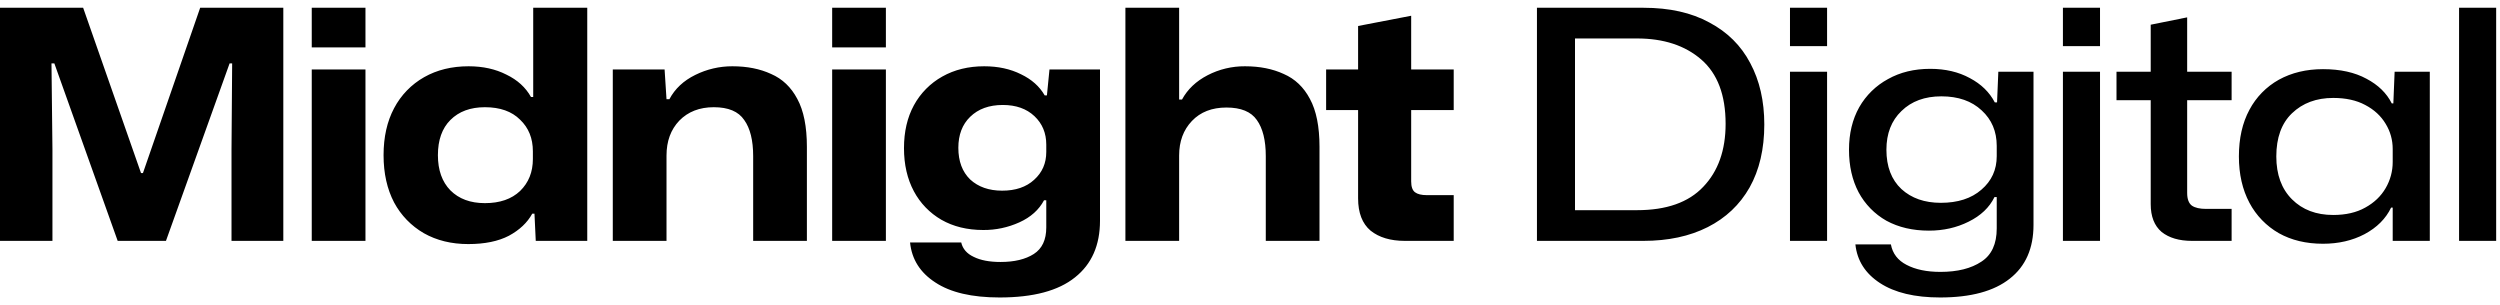 <svg width="172" height="21" viewBox="0 0 172 21" fill="none" xmlns="http://www.w3.org/2000/svg">
  <path
    d="M0 16.572V0.534H5.72L9.702 11.908H9.834L13.772 0.534H19.492V16.572H15.928V10.236L15.972 4.362H15.796L11.418 16.572H8.096L3.74 4.362H3.542L3.608 10.28V16.572H0ZM21.448 3.262V0.534H25.144V3.262H21.448ZM21.448 16.572V4.78H25.144V16.572H21.448ZM32.219 16.792C31.06 16.792 30.041 16.543 29.161 16.044C28.295 15.545 27.586 14.813 27.115 13.932C26.631 13.007 26.389 11.922 26.389 10.676C26.389 9.429 26.631 8.351 27.115 7.442C27.585 6.547 28.303 5.806 29.183 5.308C30.063 4.809 31.082 4.56 32.241 4.56C33.224 4.56 34.089 4.751 34.837 5.132C35.599 5.499 36.164 6.012 36.531 6.672H36.685V0.534H40.403V16.572H36.86L36.772 14.702H36.618C36.28 15.318 35.745 15.824 35.012 16.22C34.279 16.601 33.348 16.792 32.219 16.792ZM33.362 13.976C34.389 13.976 35.195 13.697 35.782 13.14C36.369 12.568 36.662 11.835 36.662 10.94V10.412C36.662 9.517 36.369 8.791 35.782 8.234C35.21 7.662 34.403 7.376 33.362 7.376C32.364 7.376 31.572 7.669 30.986 8.256C30.414 8.828 30.128 9.635 30.128 10.676C30.128 11.703 30.414 12.509 30.986 13.096C31.572 13.683 32.364 13.976 33.362 13.976ZM42.16 16.572V4.78H45.724L45.856 6.826H46.054C46.435 6.107 47.029 5.55 47.836 5.154C48.629 4.76 49.503 4.557 50.388 4.56C51.401 4.56 52.288 4.736 53.05 5.088C53.827 5.425 54.428 5.997 54.854 6.804C55.294 7.611 55.514 8.711 55.514 10.104V16.572H51.818V10.742C51.818 9.657 51.613 8.828 51.202 8.256C50.806 7.669 50.109 7.376 49.112 7.376C48.129 7.376 47.337 7.684 46.736 8.3C46.149 8.916 45.856 9.715 45.856 10.698V16.572H42.16ZM57.253 3.262V0.534H60.949V3.262H57.253ZM57.253 16.572V4.78H60.949V16.572H57.253ZM68.772 20.466C66.865 20.466 65.391 20.121 64.35 19.432C63.308 18.757 62.729 17.841 62.612 16.682H66.132C66.234 17.122 66.52 17.452 66.99 17.672C67.459 17.907 68.075 18.024 68.838 18.024C69.791 18.024 70.554 17.841 71.126 17.474C71.698 17.107 71.984 16.499 71.984 15.648V13.778H71.83C71.478 14.438 70.913 14.944 70.136 15.296C69.356 15.65 68.507 15.831 67.65 15.824C66.55 15.824 65.589 15.589 64.768 15.12C63.967 14.657 63.311 13.979 62.876 13.162C62.421 12.312 62.194 11.322 62.194 10.192C62.194 9.063 62.421 8.08 62.876 7.244C63.328 6.412 64.007 5.725 64.834 5.264C65.67 4.794 66.631 4.559 67.716 4.56C68.669 4.56 69.513 4.743 70.246 5.11C70.979 5.462 71.522 5.946 71.874 6.562H72.028L72.204 4.78H75.68V15.186C75.68 16.873 75.108 18.171 73.964 19.08C72.82 20.004 71.089 20.466 68.772 20.466ZM68.948 13.118C69.872 13.118 70.605 12.869 71.148 12.37C71.705 11.871 71.984 11.233 71.984 10.456V9.95C71.984 9.158 71.713 8.505 71.17 7.992C70.627 7.479 69.901 7.222 68.992 7.222C68.053 7.222 67.305 7.493 66.748 8.036C66.205 8.564 65.934 9.275 65.934 10.17C65.934 11.094 66.205 11.82 66.748 12.348C67.305 12.861 68.038 13.118 68.948 13.118ZM77.428 16.572V0.534H81.124V6.848H81.322C81.703 6.144 82.29 5.587 83.082 5.176C83.877 4.764 84.761 4.553 85.656 4.56C86.668 4.56 87.555 4.736 88.318 5.088C89.095 5.425 89.696 5.997 90.122 6.804C90.562 7.611 90.782 8.711 90.782 10.104V16.572H87.086V10.742C87.086 9.657 86.881 8.828 86.47 8.256C86.074 7.684 85.377 7.398 84.38 7.398C83.382 7.398 82.59 7.706 82.004 8.322C81.417 8.938 81.124 9.73 81.124 10.698V16.572H77.428ZM96.649 16.572C95.666 16.572 94.881 16.337 94.295 15.868C93.723 15.384 93.437 14.643 93.437 13.646V7.574H91.237V4.78H93.437V1.788L97.089 1.084V4.78H100.015V7.574H97.089V12.48C97.089 12.847 97.177 13.096 97.353 13.228C97.529 13.36 97.8 13.426 98.167 13.426H100.015V16.572H96.649ZM105.742 16.572V0.534H113.068C114.857 0.534 116.368 0.871 117.6 1.546C118.847 2.206 119.785 3.137 120.416 4.34C121.061 5.543 121.384 6.951 121.384 8.564C121.384 10.251 121.047 11.695 120.372 12.898C119.697 14.086 118.736 14.995 117.49 15.626C116.243 16.256 114.769 16.571 113.068 16.572H105.742ZM108.36 14.46H112.628C114.652 14.46 116.17 13.925 117.182 12.854C118.209 11.784 118.722 10.339 118.722 8.52C118.722 6.54 118.165 5.066 117.05 4.098C115.935 3.13 114.461 2.646 112.628 2.646H108.36V14.46ZM123.151 3.174V0.534H125.703V3.174H123.151ZM123.151 16.572V4.934H125.703V16.572H123.151ZM133.481 20.466C131.736 20.466 130.357 20.136 129.345 19.476C128.333 18.816 127.768 17.929 127.651 16.814H130.093C130.21 17.444 130.57 17.913 131.171 18.222C131.787 18.545 132.564 18.706 133.503 18.706C134.676 18.706 135.615 18.471 136.319 18.002C137.023 17.547 137.375 16.785 137.375 15.714V13.558H137.221C136.869 14.277 136.275 14.841 135.439 15.252C134.618 15.663 133.708 15.868 132.711 15.868C131.596 15.868 130.621 15.641 129.785 15.186C128.974 14.728 128.31 14.049 127.871 13.228C127.431 12.392 127.211 11.417 127.211 10.302C127.211 9.187 127.446 8.212 127.915 7.376C128.381 6.558 129.067 5.887 129.895 5.44C130.731 4.971 131.699 4.736 132.799 4.736C133.84 4.736 134.75 4.949 135.527 5.374C136.304 5.785 136.876 6.342 137.243 7.046H137.397L137.485 4.934H139.905V15.472C139.905 17.085 139.362 18.317 138.277 19.168C137.192 20.033 135.593 20.466 133.481 20.466ZM133.525 13.954C134.698 13.954 135.63 13.653 136.319 13.052C137.023 12.451 137.375 11.681 137.375 10.742V10.038C137.375 9.041 137.03 8.227 136.341 7.596C135.652 6.951 134.728 6.628 133.569 6.628C132.425 6.628 131.508 6.965 130.819 7.64C130.13 8.3 129.785 9.187 129.785 10.302C129.785 11.461 130.13 12.363 130.819 13.008C131.508 13.638 132.41 13.953 133.525 13.954ZM141.929 3.174V0.534H144.481V3.174H141.929ZM141.929 16.572V4.934H144.481V16.572H141.929ZM150.807 16.572C149.927 16.572 149.23 16.367 148.717 15.956C148.218 15.531 147.969 14.893 147.969 14.042V6.892H145.615V4.934H147.969V1.7L150.477 1.194V4.934H153.535V6.892H150.477V13.272C150.477 13.697 150.587 13.991 150.807 14.152C151.027 14.299 151.35 14.372 151.775 14.372H153.535V16.572H150.807ZM159.822 16.77C158.663 16.77 157.651 16.528 156.786 16.044C155.927 15.553 155.225 14.828 154.762 13.954C154.278 13.044 154.036 11.981 154.036 10.764C154.036 9.517 154.278 8.447 154.762 7.552C155.223 6.682 155.926 5.963 156.786 5.484C157.666 5 158.678 4.758 159.822 4.758C161.01 4.758 162.007 4.978 162.814 5.418C163.621 5.843 164.2 6.408 164.552 7.112H164.662L164.75 4.934H167.17V16.572H164.618V14.284H164.508C164.141 15.047 163.533 15.655 162.682 16.11C161.845 16.55 160.892 16.77 159.822 16.77ZM160.526 14.79C161.391 14.79 162.124 14.621 162.726 14.284C163.342 13.947 163.811 13.499 164.134 12.942C164.453 12.395 164.621 11.772 164.618 11.138V10.258C164.618 9.628 164.457 9.049 164.134 8.52C163.811 7.977 163.342 7.545 162.726 7.222C162.124 6.899 161.391 6.738 160.526 6.738C159.367 6.738 158.421 7.09 157.688 7.794C156.969 8.484 156.61 9.474 156.61 10.764C156.61 12.011 156.969 12.993 157.688 13.712C158.406 14.431 159.352 14.79 160.526 14.79ZM169.184 16.572V0.534H171.736V16.572H169.184Z"
    fill="black" />
</svg>
  